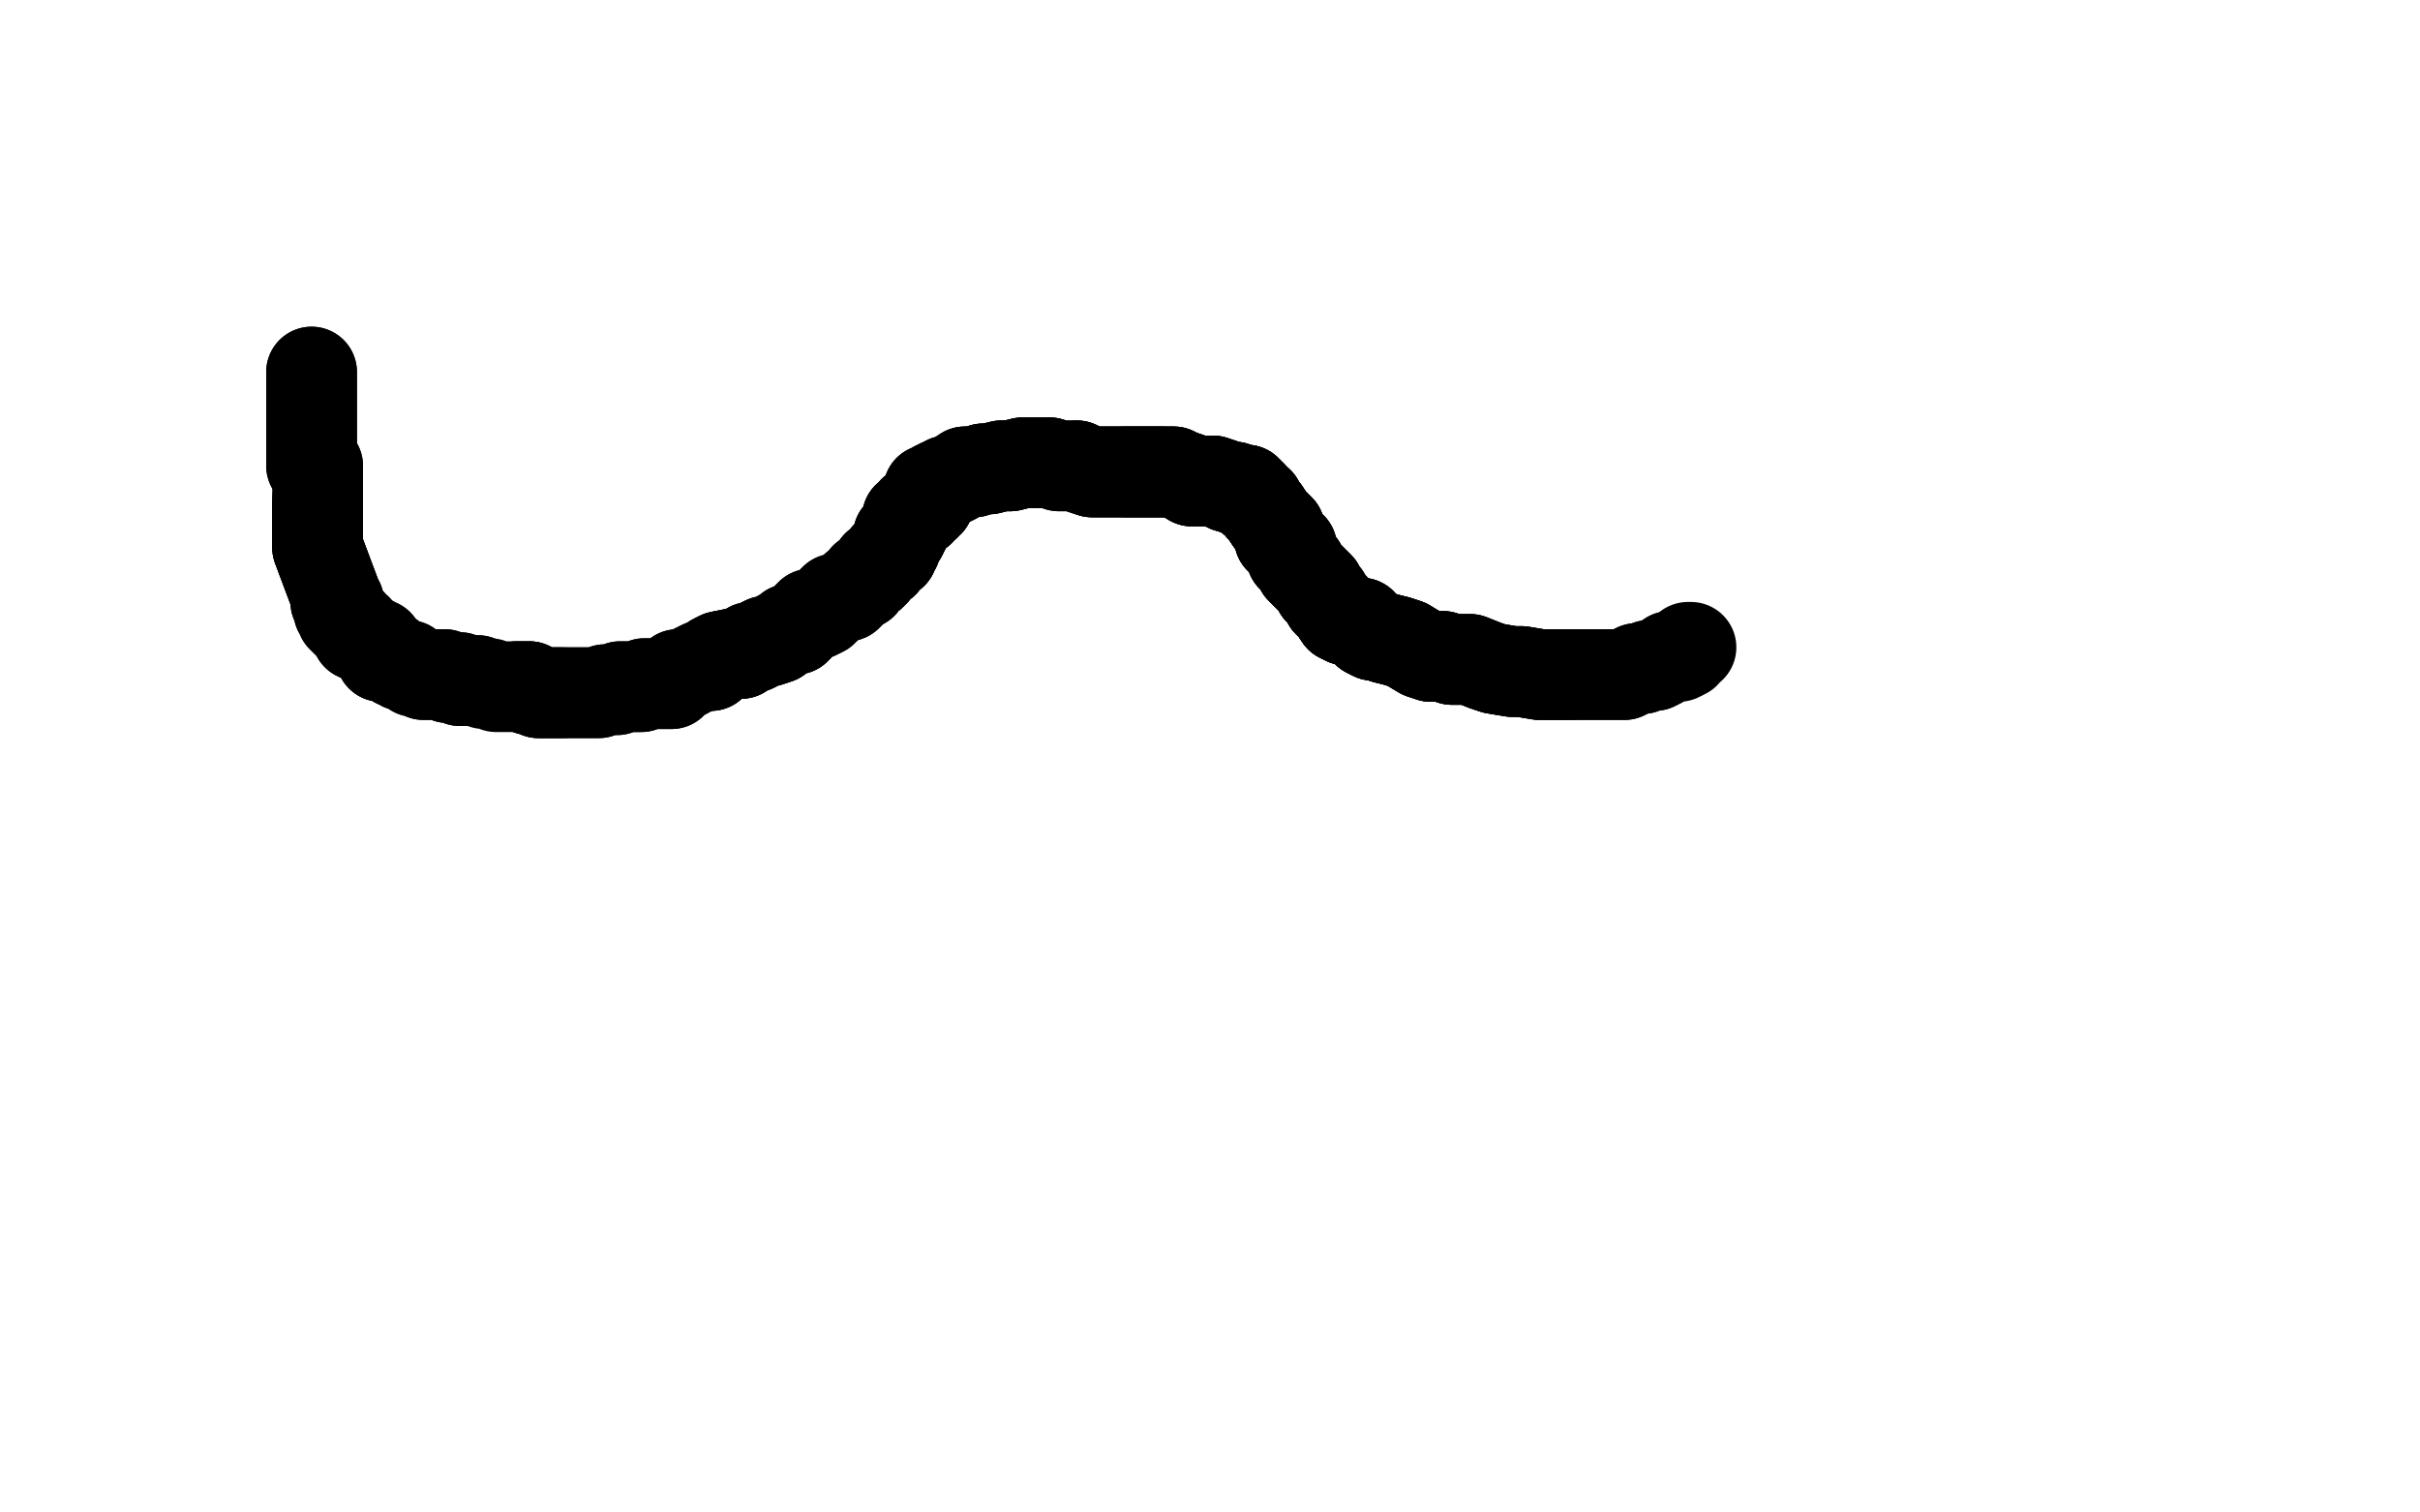 <?xml version="1.0" standalone="no"?>
<!DOCTYPE svg PUBLIC "-//W3C//DTD SVG 1.1//EN"
"http://www.w3.org/Graphics/SVG/1.1/DTD/svg11.dtd">

<svg width="800" height="500" version="1.1" xmlns="http://www.w3.org/2000/svg" xmlns:xlink="http://www.w3.org/1999/xlink" style="stroke-antialiasing: false"><desc>This SVG has been created on https://colorillo.com/</desc><rect x='0' y='0' width='800' height='500' style='fill: rgb(255,255,255); stroke-width:0' /><polyline points="103,123 103,124 103,125 103,126 103,127 103,128 103,129 103,130 103,131 103,132 103,134 103,135 103,136 103,138 103,139 103,140 103,142 103,143 103,145 103,147 103,148 103,149 103,150 103,151 103,152 103,154 105,154 105,155" style="fill: none; stroke: #000000; stroke-width: 30; stroke-linejoin: round; stroke-linecap: round; stroke-antialiasing: false; stroke-antialias: 0; opacity: 1.0"/>
<polyline points="103,123 103,124 103,125 103,126 103,127 103,128 103,129 103,130 103,131 103,132 103,134 103,135 103,136 103,138 103,139 103,140 103,142 103,143 103,145 103,147 103,148 103,149 103,150 103,151 103,152 103,154 105,154 105,155 105,159 105,160 105,161 105,162 105,163 105,164 105,165 105,166 105,167 105,168 105,171 105,172 105,174 105,175 105,176 105,177 105,178 105,179 105,180 105,181 111,197" style="fill: none; stroke: #000000; stroke-width: 30; stroke-linejoin: round; stroke-linecap: round; stroke-antialiasing: false; stroke-antialias: 0; opacity: 1.0"/>
<polyline points="105,167 105,168 105,171 105,172 105,174 105,175 105,176 105,177 105,178 105,179 105,180 105,181 111,197 111,198 111,199 112,199 112,200 112,201 112,202 113,202 113,203 113,204 114,205 115,205 115,206 116,206 116,207 117,208 118,208 118,209 118,210 119,210 120,210 120,211 121,211 122,212 123,212 123,213 124,213 125,213 125,215 126,216 126,217 128,217 129,217 130,218 131,219 132,219 133,220" style="fill: none; stroke: #000000; stroke-width: 30; stroke-linejoin: round; stroke-linecap: round; stroke-antialiasing: false; stroke-antialias: 0; opacity: 1.0"/>
<polyline points="105,165 105,166 105,167 105,168 105,171 105,172 105,174 105,175 105,176 105,177 105,178 105,179 105,180 105,181 111,197 111,198 111,199 112,199 112,200 112,201 112,202 113,202 113,203 113,204 114,205 115,205 115,206 116,206 116,207 117,208 118,208 118,209 118,210" style="fill: none; stroke: #000000; stroke-width: 30; stroke-linejoin: round; stroke-linecap: round; stroke-antialiasing: false; stroke-antialias: 0; opacity: 1.0"/>
<polyline points="125,215 126,216 126,217 128,217 129,217 130,218 131,219 132,219 133,220 135,220 137,222 138,222 140,223 141,223 142,223 143,223 144,223 145,223 146,223 147,223 148,224 149,224 150,224 152,224 152,225 155,225 157,225 158,225 160,226 161,226 162,226 164,227 165,227 167,227 168,227 169,227 171,227 172,227 175,227 175,228 177,228 178,229 179,229 181,229 182,229 184,229 185,229 186,229" style="fill: none; stroke: #000000; stroke-width: 30; stroke-linejoin: round; stroke-linecap: round; stroke-antialiasing: false; stroke-antialias: 0; opacity: 1.0"/>
<polyline points="123,212 123,213 124,213 125,213 125,215 126,216 126,217 128,217 129,217 130,218 131,219 132,219 133,220 135,220 137,222 138,222 140,223 141,223 142,223 143,223 144,223 145,223 146,223 147,223 148,224 149,224 150,224 152,224 152,225 155,225 157,225 158,225" style="fill: none; stroke: #000000; stroke-width: 30; stroke-linejoin: round; stroke-linecap: round; stroke-antialiasing: false; stroke-antialias: 0; opacity: 1.0"/>
<polyline points="171,227 172,227 175,227 175,228 177,228 178,229 179,229 181,229 182,229 184,229 185,229 186,229 188,229 191,229 193,229 195,229 197,229 198,229 200,228 202,228 204,228 205,227 207,227 209,227 212,227 213,226 214,226 217,226 220,226 222,226 224,223 226,223" style="fill: none; stroke: #000000; stroke-width: 30; stroke-linejoin: round; stroke-linecap: round; stroke-antialiasing: false; stroke-antialias: 0; opacity: 1.0"/>
<polyline points="171,227 172,227 175,227 175,228 177,228 178,229 179,229 181,229 182,229 184,229 185,229 186,229 188,229 191,229 193,229 195,229 197,229 198,229 200,228 202,228 204,228 205,227 207,227 209,227 212,227 213,226 214,226 217,226 220,226 222,226 224,223 226,223 228,222 232,220 235,220 236,218 238,217 243,216 245,216 248,214 249,214 251,213 253,212 254,212 257,211 258,210 260,209 261,208 263,208 265,206" style="fill: none; stroke: #000000; stroke-width: 30; stroke-linejoin: round; stroke-linecap: round; stroke-antialiasing: false; stroke-antialias: 0; opacity: 1.0"/>
<polyline points="235,220 236,218 238,217 243,216 245,216 248,214 249,214 251,213 253,212 254,212 257,211 258,210 260,209 261,208 263,208 265,206 267,204 268,203 270,203 272,202 275,199 276,198 277,198 280,197 281,196 283,194 285,193 286,191 288,190 289,189 290,187 292,186 293,184" style="fill: none; stroke: #000000; stroke-width: 30; stroke-linejoin: round; stroke-linecap: round; stroke-antialiasing: false; stroke-antialias: 0; opacity: 1.0"/>
<polyline points="235,220 236,218 238,217 243,216 245,216 248,214 249,214 251,213 253,212 254,212 257,211 258,210 260,209 261,208 263,208 265,206 267,204 268,203 270,203 272,202 275,199 276,198 277,198 280,197 281,196 283,194 285,193 286,191 288,190 289,189 290,187 292,186 293,184 295,183 295,182 296,181 296,180 297,178 297,177 298,177 299,175 299,174 300,173 300,172 300,171 302,170 302,169" style="fill: none; stroke: #000000; stroke-width: 30; stroke-linejoin: round; stroke-linecap: round; stroke-antialiasing: false; stroke-antialias: 0; opacity: 1.0"/>
<polyline points="277,198 280,197 281,196 283,194 285,193 286,191 288,190 289,189 290,187 292,186 293,184 295,183 295,182 296,181 296,180 297,178 297,177 298,177 299,175 299,174 300,173 300,172 300,171 302,170 302,169 303,169 304,169 304,168 306,167 306,166 307,166 307,165 307,164 307,163 307,162 308,162 309,161 311,160 312,160" style="fill: none; stroke: #000000; stroke-width: 30; stroke-linejoin: round; stroke-linecap: round; stroke-antialiasing: false; stroke-antialias: 0; opacity: 1.0"/>
<polyline points="290,187 292,186 293,184 295,183 295,182 296,181 296,180 297,178 297,177 298,177 299,175 299,174 300,173 300,172 300,171 302,170 302,169 303,169 304,169 304,168 306,167 306,166 307,166 307,165 307,164 307,163 307,162 308,162 309,161 311,160 312,160 313,159 314,159 316,158 319,156 320,156 322,156 325,155 327,155 331,154 334,154 338,153 340,153 342,153 345,153 347,153" style="fill: none; stroke: #000000; stroke-width: 30; stroke-linejoin: round; stroke-linecap: round; stroke-antialiasing: false; stroke-antialias: 0; opacity: 1.0"/>
<polyline points="306,167 306,166 307,166 307,165 307,164 307,163 307,162 308,162 309,161 311,160 312,160 313,159 314,159 316,158 319,156 320,156 322,156 325,155 327,155 331,154 334,154 338,153 340,153 342,153 345,153 347,153 350,154 352,154 356,154 358,155 361,156 364,156 367,156 369,156 372,156 375,156 376,156 379,156 382,156 384,156" style="fill: none; stroke: #000000; stroke-width: 30; stroke-linejoin: round; stroke-linecap: round; stroke-antialiasing: false; stroke-antialias: 0; opacity: 1.0"/>
<polyline points="309,161 311,160 312,160 313,159 314,159 316,158 319,156 320,156 322,156 325,155 327,155 331,154 334,154 338,153 340,153 342,153 345,153 347,153 350,154 352,154 356,154 358,155 361,156 364,156 367,156 369,156 372,156 375,156 376,156 379,156 382,156 384,156 388,156 390,157 393,158 394,159 395,159 397,159 399,159 400,159 401,159 404,160 406,161 407,161 408,161 409,162" style="fill: none; stroke: #000000; stroke-width: 30; stroke-linejoin: round; stroke-linecap: round; stroke-antialiasing: false; stroke-antialias: 0; opacity: 1.0"/>
<polyline points="356,154 358,155 361,156 364,156 367,156 369,156 372,156 375,156 376,156 379,156 382,156 384,156 388,156 390,157 393,158 394,159 395,159 397,159 399,159 400,159 401,159 404,160 406,161 407,161 408,161 409,162 411,162 412,162 413,163 414,164 414,165 416,166 417,168 418,169 420,172 422,174 423,175 423,176 423,178 425,179" style="fill: none; stroke: #000000; stroke-width: 30; stroke-linejoin: round; stroke-linecap: round; stroke-antialiasing: false; stroke-antialias: 0; opacity: 1.0"/>
<polyline points="372,156 375,156 376,156 379,156 382,156 384,156 388,156 390,157 393,158 394,159 395,159 397,159 399,159 400,159 401,159 404,160 406,161 407,161 408,161 409,162 411,162 412,162 413,163 414,164 414,165 416,166 417,168 418,169 420,172 422,174 423,175 423,176 423,178 425,179 427,181 427,183 427,184 430,187 430,188 432,190 434,192 436,194 436,195 438,197 439,199 441,201 443,204" style="fill: none; stroke: #000000; stroke-width: 30; stroke-linejoin: round; stroke-linecap: round; stroke-antialiasing: false; stroke-antialias: 0; opacity: 1.0"/>
<polyline points="411,162 412,162 413,163 414,164 414,165 416,166 417,168 418,169 420,172 422,174 423,175 423,176 423,178 425,179 427,181 427,183 427,184 430,187 430,188 432,190 434,192 436,194 436,195 438,197 439,199 441,201 443,204 445,205 446,205 448,206 449,206 450,206 450,207 452,208 452,209 454,210 455,210 458,211 462,212 465,213" style="fill: none; stroke: #000000; stroke-width: 30; stroke-linejoin: round; stroke-linecap: round; stroke-antialiasing: false; stroke-antialias: 0; opacity: 1.0"/>
<polyline points="414,165 416,166 417,168 418,169 420,172 422,174 423,175 423,176 423,178 425,179 427,181 427,183 427,184 430,187 430,188 432,190 434,192 436,194 436,195 438,197 439,199 441,201 443,204 445,205 446,205 448,206 449,206 450,206 450,207 452,208 452,209 454,210 455,210 458,211 462,212 465,213 470,216 473,217 477,217 480,218 486,218 491,220 494,221 500,222 503,222 509,223 513,223 519,223" style="fill: none; stroke: #000000; stroke-width: 30; stroke-linejoin: round; stroke-linecap: round; stroke-antialiasing: false; stroke-antialias: 0; opacity: 1.0"/>
<polyline points="439,199 441,201 443,204 445,205 446,205 448,206 449,206 450,206 450,207 452,208 452,209 454,210 455,210 458,211 462,212 465,213 470,216 473,217 477,217 480,218 486,218 491,220 494,221 500,222 503,222 509,223 513,223 519,223 524,223 527,223 530,223 534,223 537,223 539,222 541,221 543,221 545,220 547,220 549,219 552,217" style="fill: none; stroke: #000000; stroke-width: 30; stroke-linejoin: round; stroke-linecap: round; stroke-antialiasing: false; stroke-antialias: 0; opacity: 1.0"/>
<polyline points="439,199 441,201 443,204 445,205 446,205 448,206 449,206 450,206 450,207 452,208 452,209 454,210 455,210 458,211 462,212 465,213 470,216 473,217 477,217 480,218 486,218 491,220 494,221 500,222 503,222 509,223 513,223 519,223 524,223 527,223 530,223 534,223 537,223 539,222 541,221 543,221 545,220 547,220 549,219 552,217 555,217 557,216 558,214 559,214" style="fill: none; stroke: #000000; stroke-width: 30; stroke-linejoin: round; stroke-linecap: round; stroke-antialiasing: false; stroke-antialias: 0; opacity: 1.0"/>
</svg>
